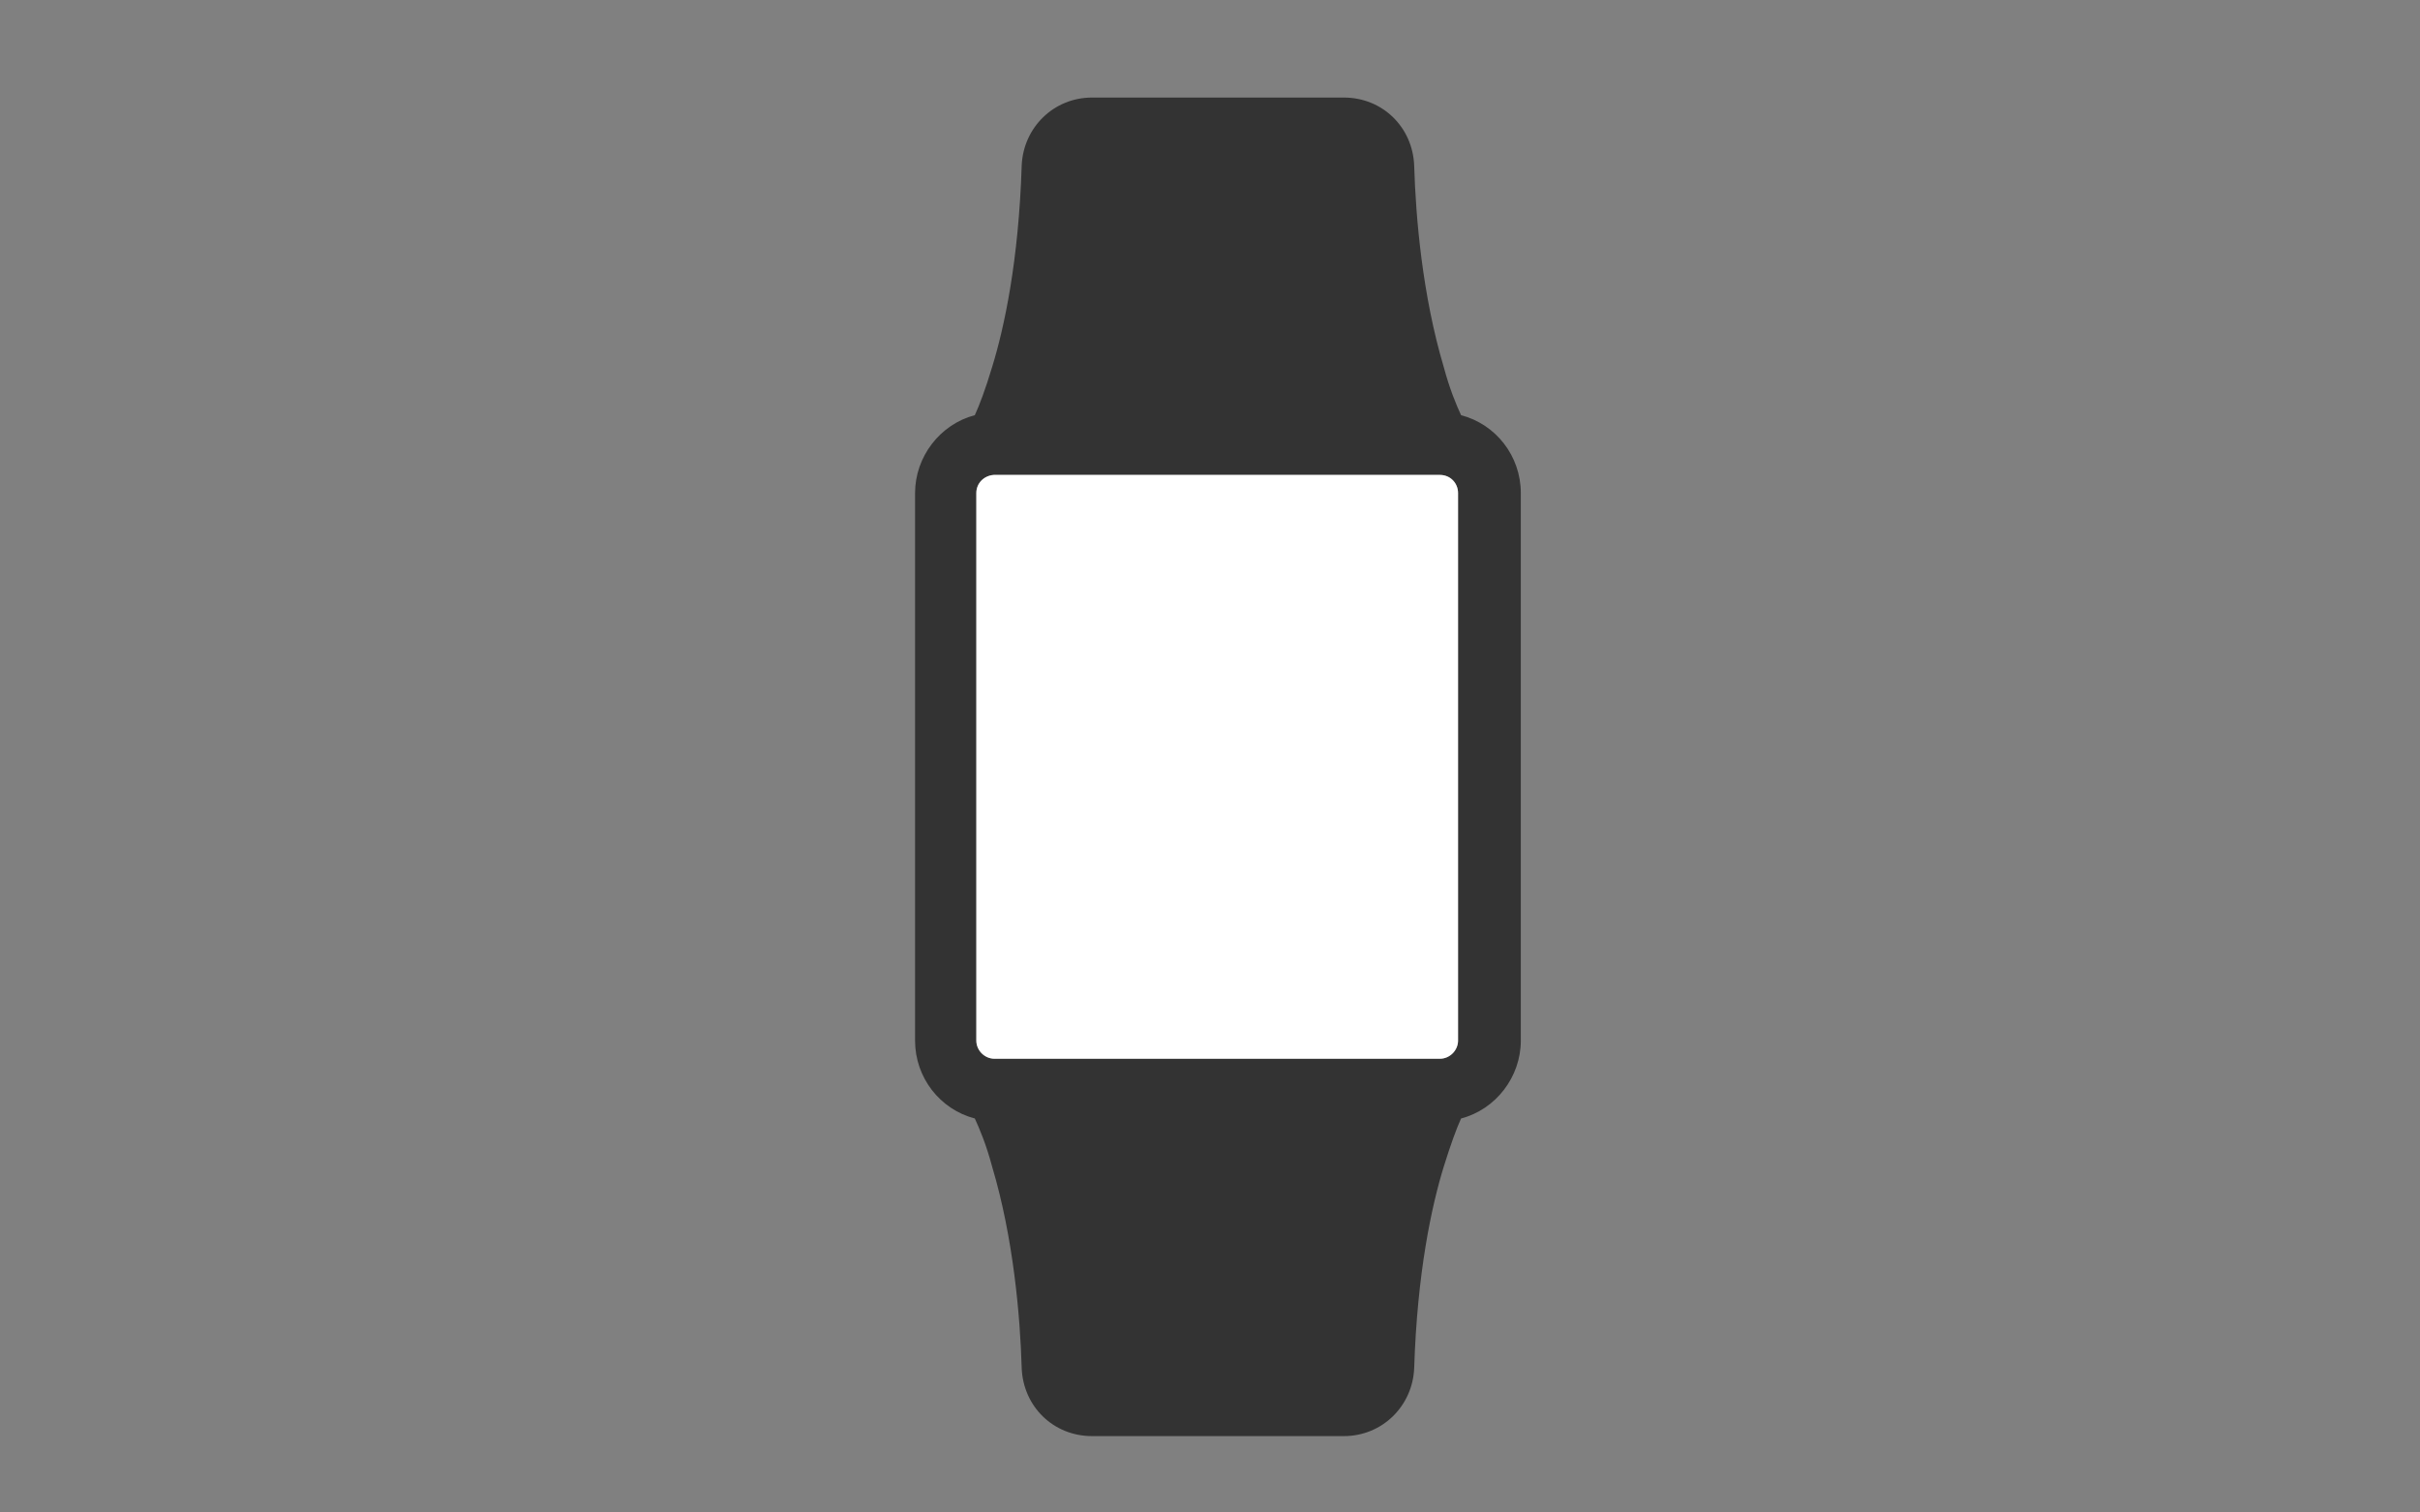 <?xml version="1.0" encoding="utf-8"?>
<!-- Generator: Adobe Illustrator 27.7.0, SVG Export Plug-In . SVG Version: 6.00 Build 0)  -->
<svg version="1.1" id="レイヤー_1" xmlns="http://www.w3.org/2000/svg" xmlns:xlink="http://www.w3.org/1999/xlink" x="0px"
	 y="0px" viewBox="0 0 320 200" style="enable-background:new 0 0 320 200;" xml:space="preserve">
<rect x="0" y="0" width="320" height="200" fill="#808080" stroke="none"/>
<style type="text/css">
	.st0{display:none;}
	.st1{display:inline;}
	.st2{fill:#F12EFF;}
	.st3{fill:#333333;}
	.st4{fill:#FFFFFF;}
</style>
<g id="レイヤー_2_00000061437185437367993470000007598729649228008889_" class="st0">
	<g class="st1">
		<rect x="-24.6" y="-706.5" class="st2" width="1760.4" height="3573"/>
		<path d="M1735.3-706v3572H-24.1V-706H1735.3 M1736.3-707H-25.1v3574h1761.4V-707L1736.3-707z"/>
	</g>
</g>
<path class="st3" d="M193.2,54.9c-0.6-1.3-1.5-3.4-2.3-6.4c-2.8-9.4-3.7-19.7-3.9-26.6c-0.2-5.1-4.2-9-9.3-9h-33.3
	c-5.1,0-9.1,4-9.3,9c-0.4,12.6-2.3,21.4-3.9,26.6c-0.9,3-1.7,5.1-2.3,6.4c-4.6,1.2-7.9,5.5-7.9,10.3v72.4c0,4.9,3.3,9.1,7.9,10.3
	c0.6,1.3,1.5,3.4,2.3,6.4c2.8,9.4,3.7,19.7,3.9,26.6c0.2,5.1,4.2,9,9.3,9h33.3c5.1,0,9.1-4,9.3-9c0.4-12.6,2.3-21.4,3.9-26.6
	c0.9-2.9,1.7-5.1,2.3-6.4c4.6-1.2,7.9-5.5,7.9-10.3V65.2C201.1,60.3,197.8,56.1,193.2,54.9z M192.8,65.2v72.4c0,1.3-1.1,2.4-2.4,2.4
	h-58.9c-1.3,0-2.4-1.1-2.4-2.4V65.2c0-1.3,1-2.3,2.3-2.4h59C191.8,62.8,192.8,63.9,192.8,65.2z"/>
<path class="st4" d="M192.8,65.2v72.4c0,1.3-1.1,2.4-2.4,2.4h-58.9c-1.3,0-2.4-1.1-2.4-2.4V65.2c0-1.3,1-2.3,2.3-2.4h59
	C191.8,62.8,192.8,63.9,192.8,65.2z"/>
</svg>
